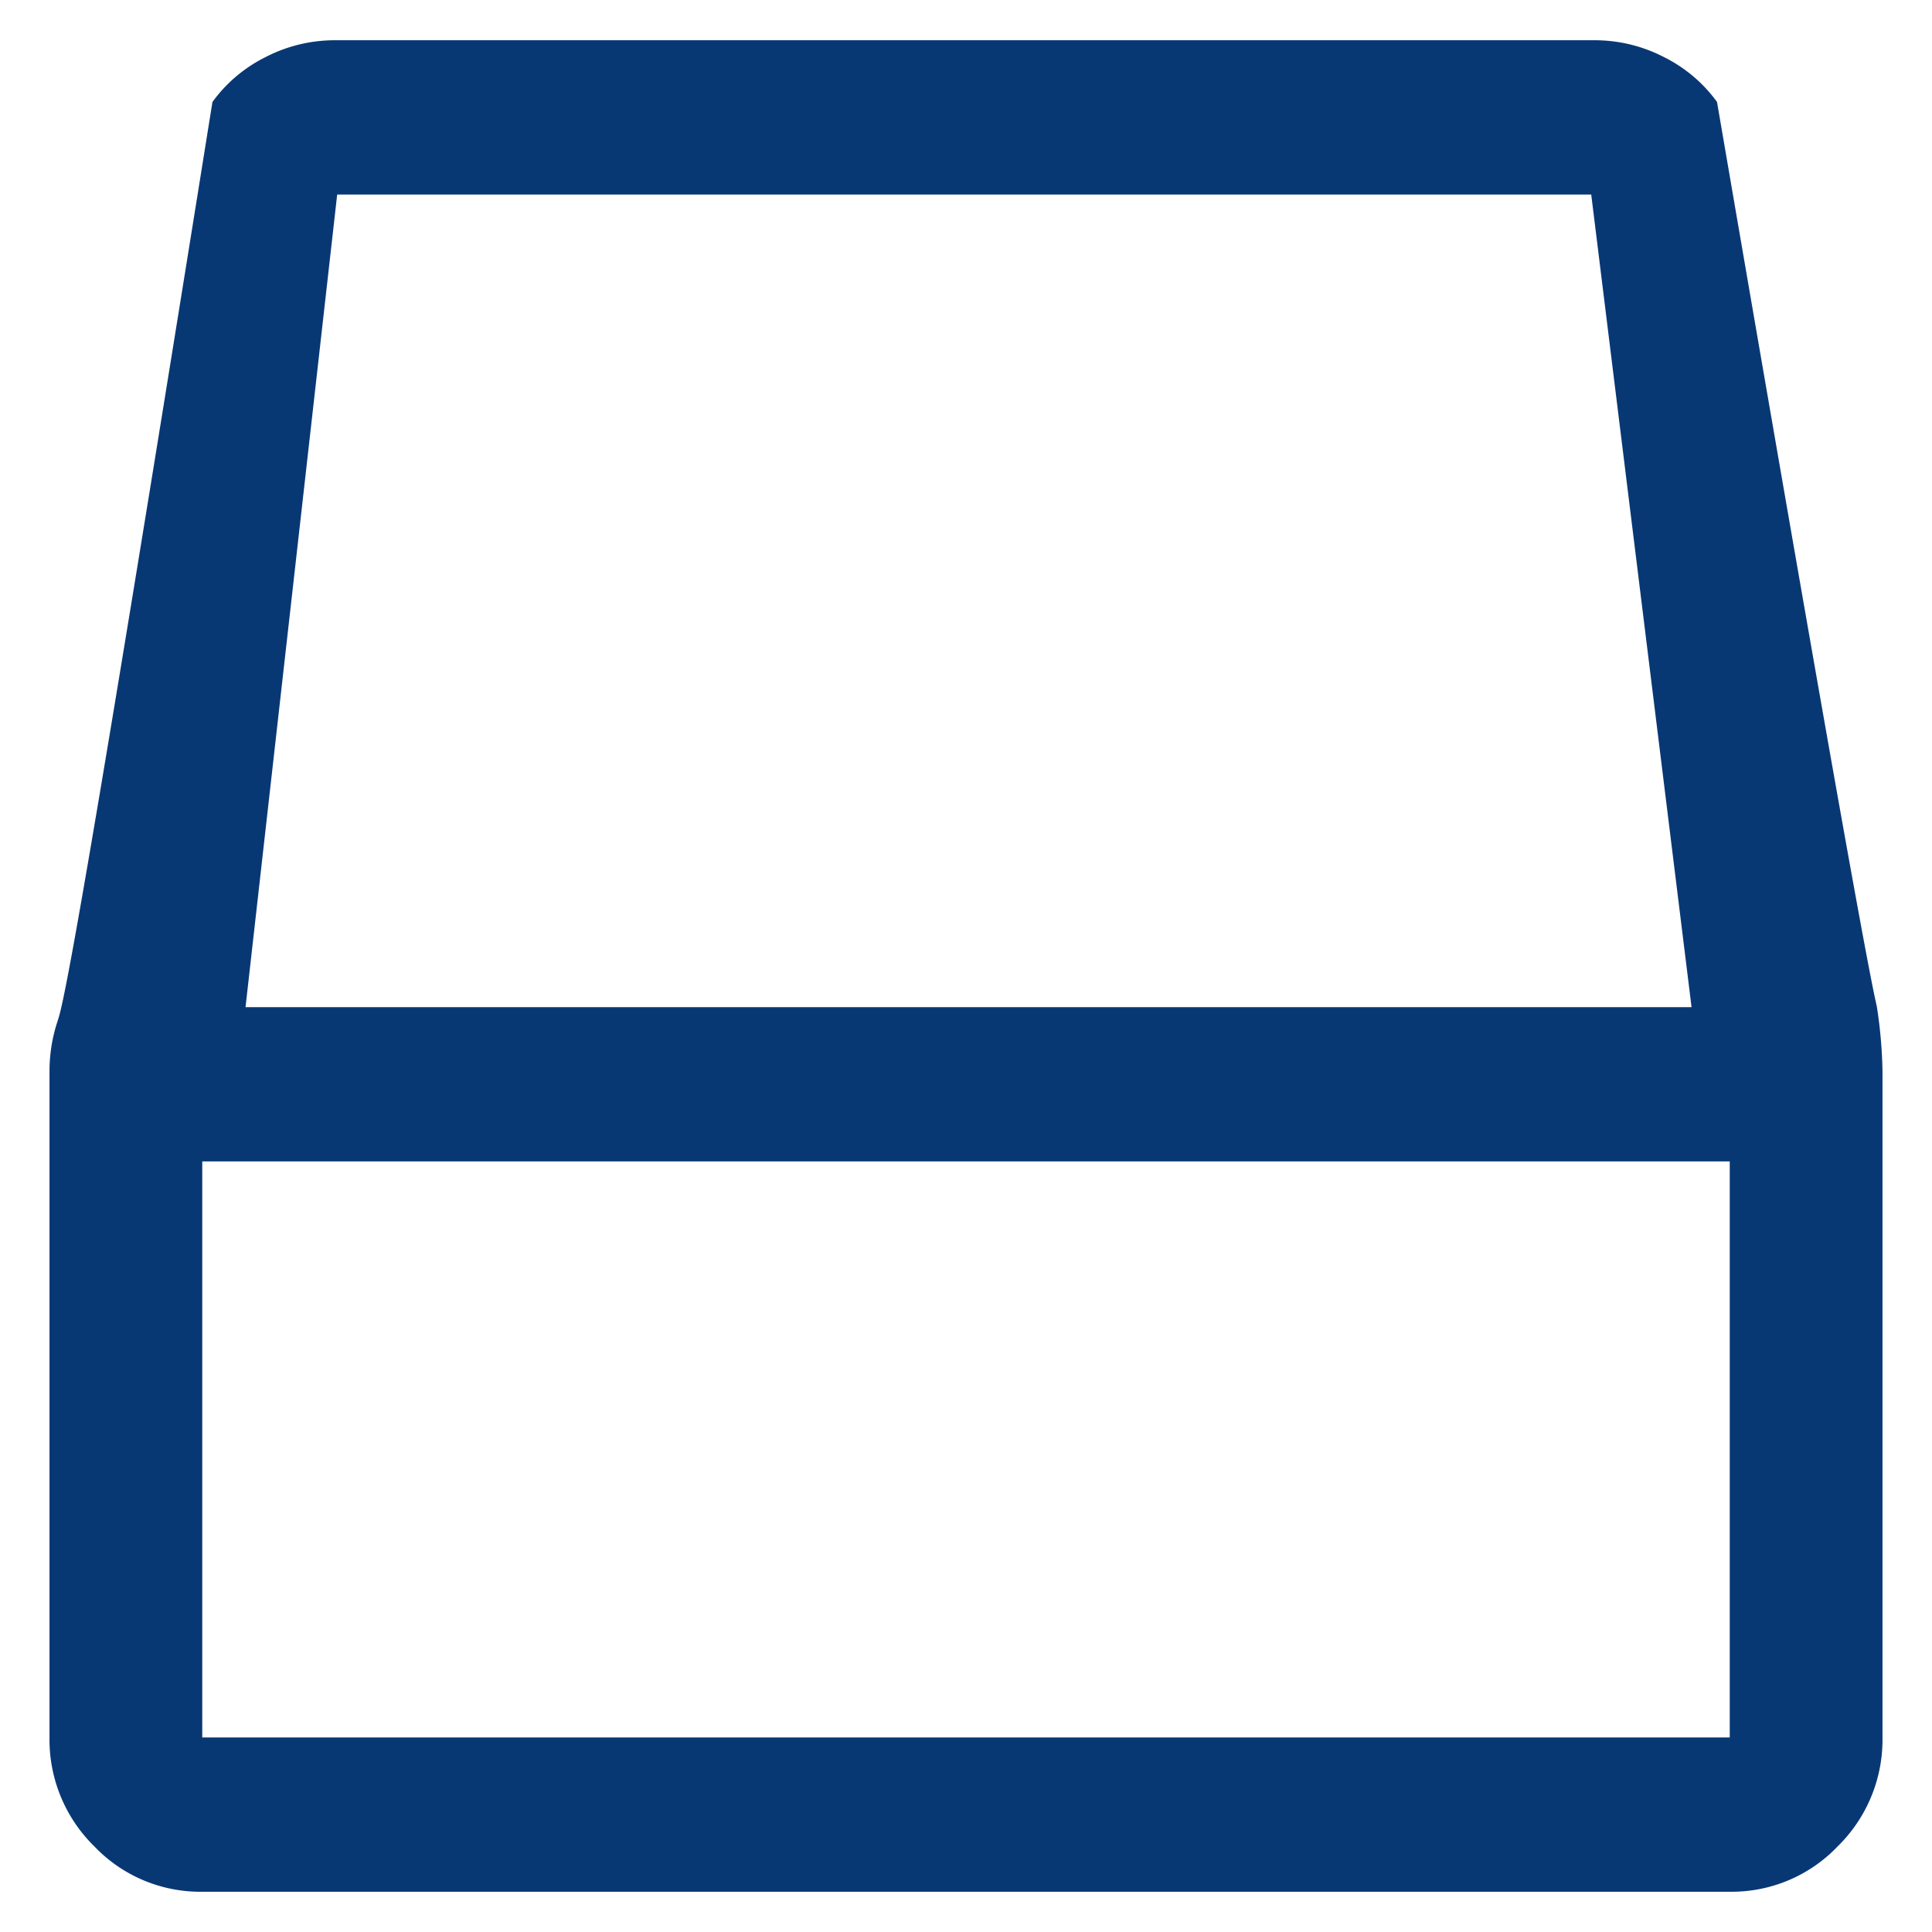 <svg xmlns="http://www.w3.org/2000/svg" xmlns:xlink="http://www.w3.org/1999/xlink" width="240" height="240" viewBox="0 0 240 240">
  <defs>
    <clipPath id="clip-litter-boxes-icon-b">
      <rect width="240" height="240"></rect>
    </clipPath>
  </defs>
  <g id="litter-boxes-icon-b" clip-path="url(#clip-litter-boxes-icon-b)">
    <path id="litter-icon" d="M138.975-700.722v71.556h189.75v-71.556Zm0,90.722a18.181,18.181,0,0,1-13.4-5.63A18.55,18.55,0,0,1,120-629.167V-711.9a19.648,19.648,0,0,1,.949-6.088c.633-1.954,1.581-3.758,19.291-114.342a18.088,18.088,0,0,1,6.623-5.59A18.676,18.676,0,0,1,155.42-840H311.964a18.676,18.676,0,0,1,8.557,2.076,18.087,18.087,0,0,1,6.623,5.59c18.975,110.584,19.522,110.647,19.865,112.445a58.219,58.219,0,0,1,.691,7.986v82.736a18.549,18.549,0,0,1-5.574,13.536,18.181,18.181,0,0,1-13.4,5.63Zm5.376-109.889h179.63L311.518-820.833H155.736Z" transform="translate(-113.85 845)" fill="#083874"></path>
  </g>
</svg>
